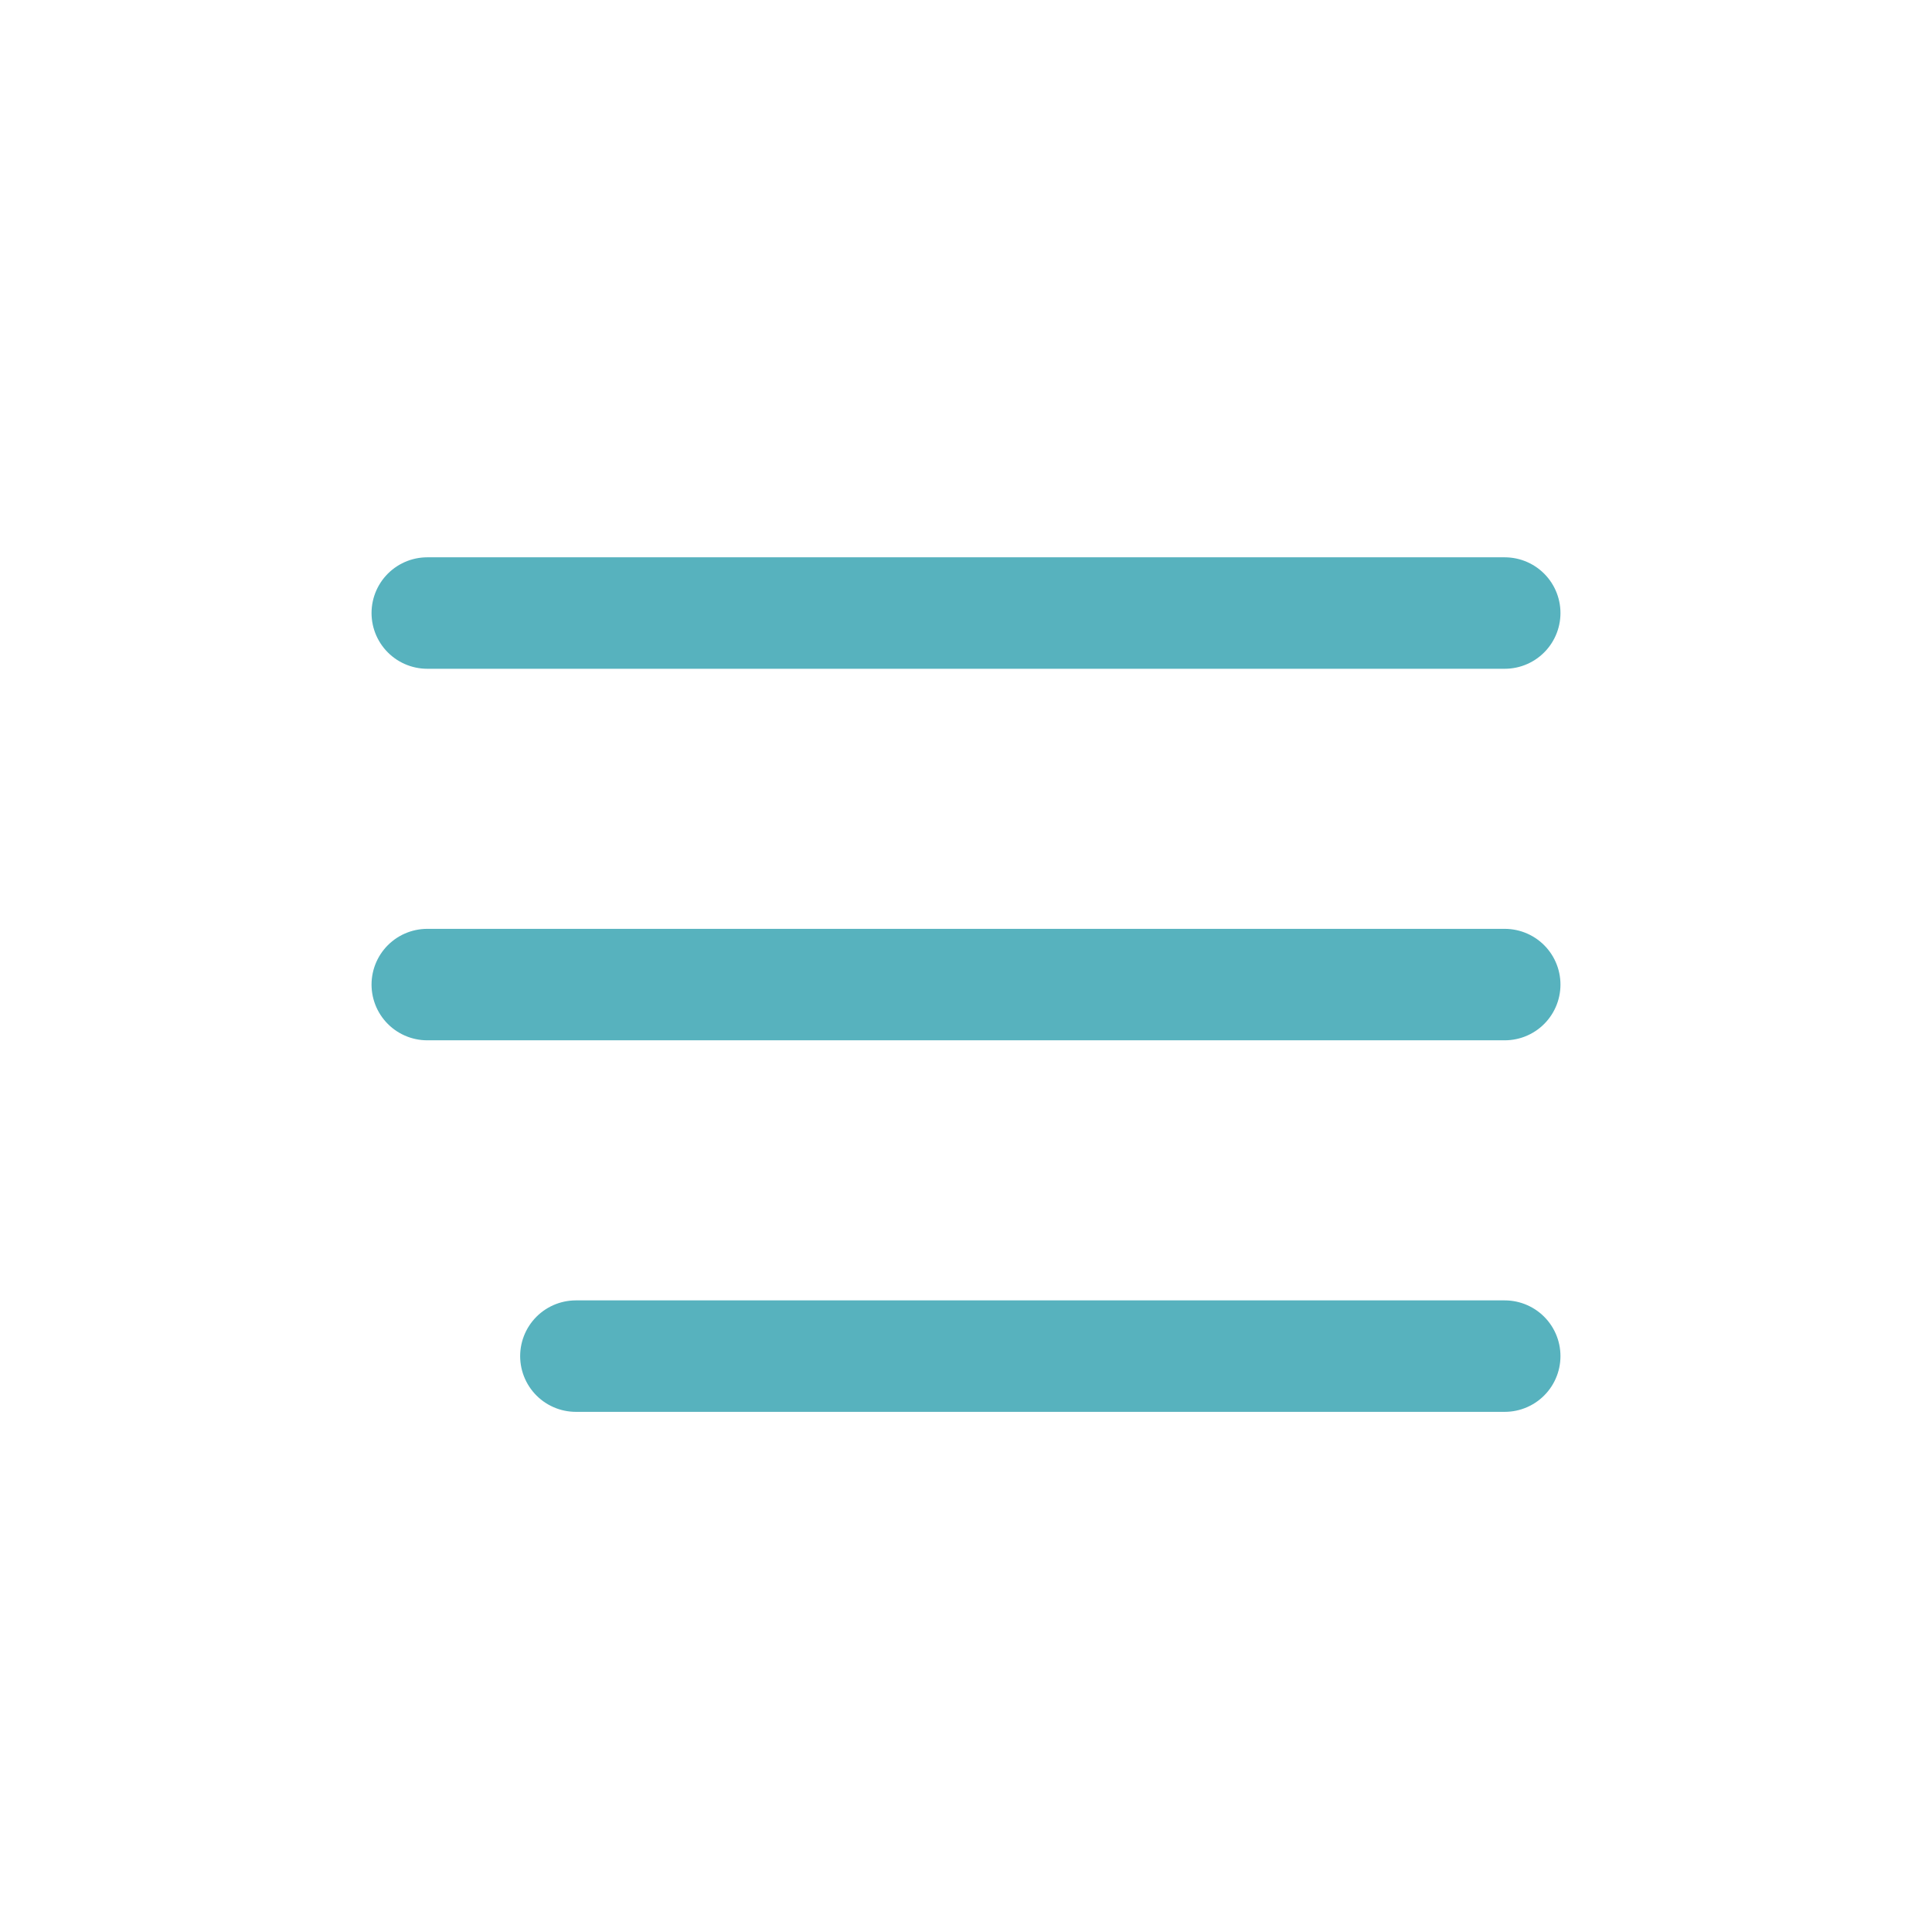 <?xml version="1.0" encoding="UTF-8"?> <svg xmlns="http://www.w3.org/2000/svg" width="52" height="52" viewBox="0 0 52 52" fill="none"> <line x1="11.5" y1="16.5" x2="40.5" y2="16.5" stroke="url(#paint0_linear_162_1736)" stroke-width="3" stroke-linecap="round"></line> <line x1="11.5" y1="26.5" x2="40.5" y2="26.5" stroke="url(#paint1_linear_162_1736)" stroke-width="3" stroke-linecap="round"></line> <line x1="15.5" y1="36.5" x2="40.5" y2="36.5" stroke="url(#paint2_linear_162_1736)" stroke-width="3" stroke-linecap="round"></line> <defs> <linearGradient id="paint0_linear_162_1736" x1="26" y1="18" x2="26" y2="19" gradientUnits="userSpaceOnUse"> <stop stop-color="#57B2BE"></stop> <stop offset="1" stop-color="#51AAAA"></stop> </linearGradient> <linearGradient id="paint1_linear_162_1736" x1="26" y1="28" x2="26" y2="29" gradientUnits="userSpaceOnUse"> <stop stop-color="#57B2BE"></stop> <stop offset="1" stop-color="#51AAAA"></stop> </linearGradient> <linearGradient id="paint2_linear_162_1736" x1="28" y1="38" x2="28" y2="39" gradientUnits="userSpaceOnUse"> <stop stop-color="#57B2BE"></stop> <stop offset="1" stop-color="#51AAAA"></stop> </linearGradient> </defs> </svg> 